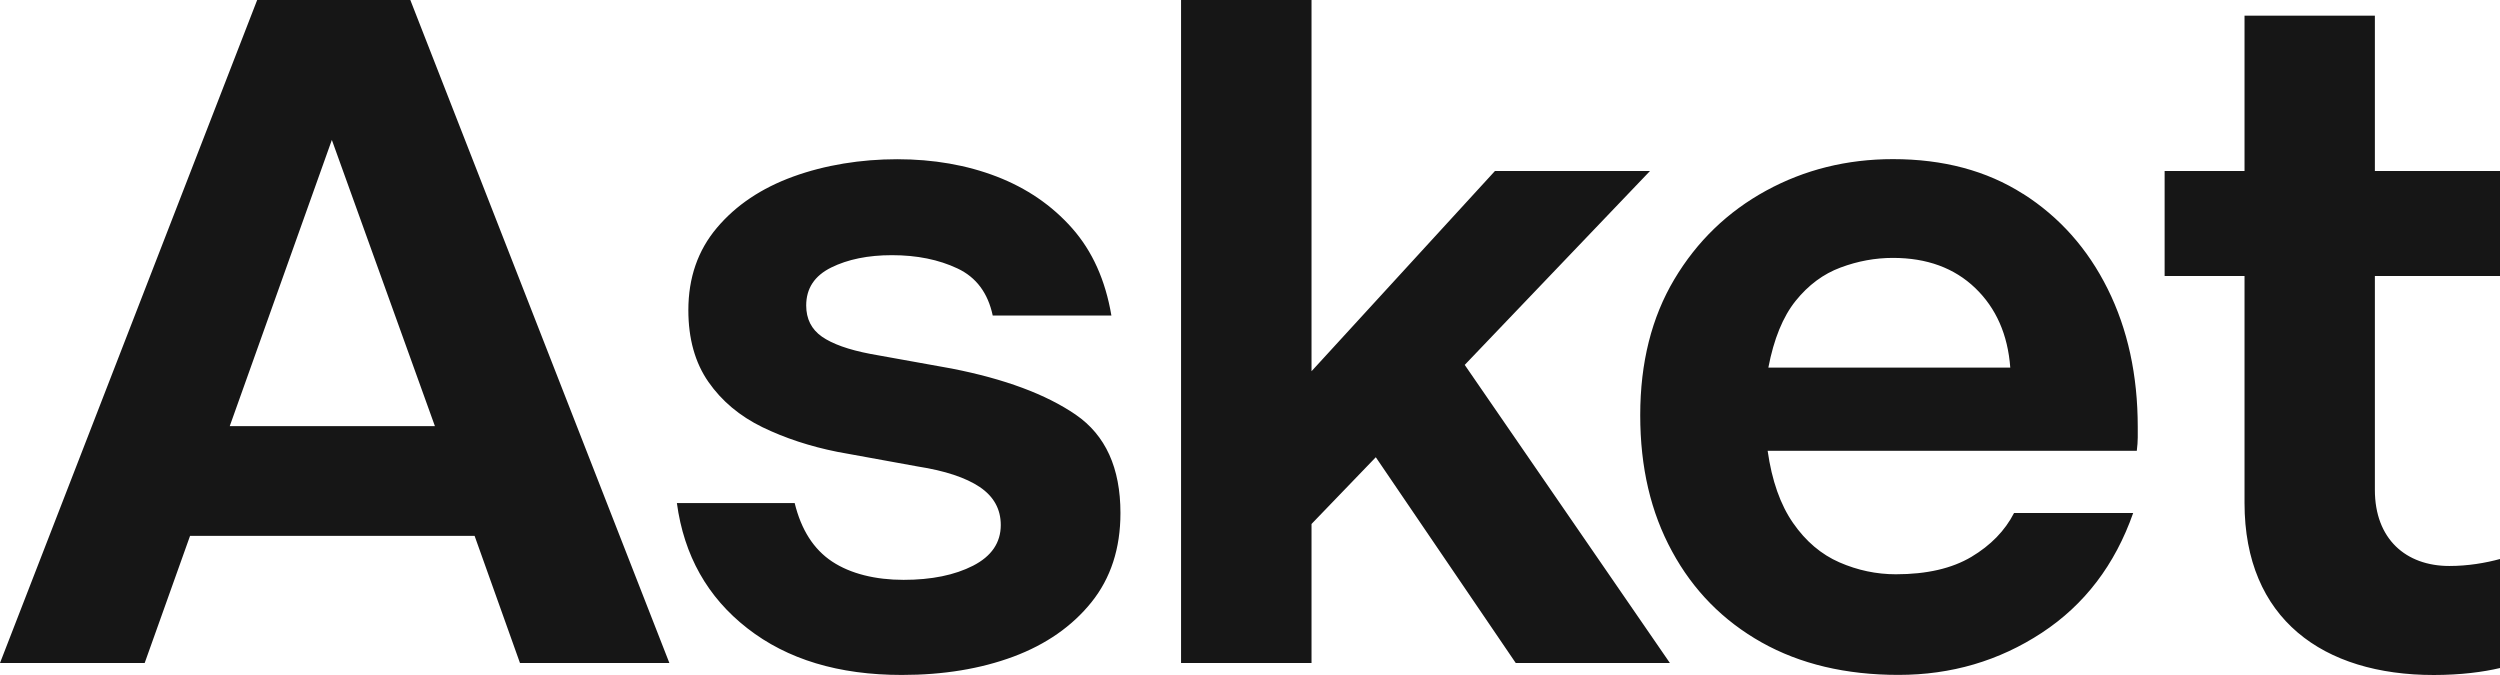 <svg width="100" height="27" viewBox="0 0 100 27" fill="none" xmlns="http://www.w3.org/2000/svg">
<g clip-path="url(#clip0_4381_17537)">
<path d="M10.287 0L0 26.52H5.787L7.602 21.435H18.984L20.799 26.52H26.775L16.413 0H10.287ZM9.19 17.044L13.274 5.597L17.396 17.044H9.19ZM43.03 16.588C41.839 15.772 40.187 15.157 38.069 14.742L34.82 14.157C33.938 13.989 33.29 13.755 32.874 13.464C32.458 13.172 32.248 12.756 32.248 12.219C32.248 11.536 32.581 11.031 33.248 10.701C33.913 10.372 34.724 10.207 35.676 10.207C36.676 10.207 37.549 10.384 38.299 10.738C39.05 11.091 39.517 11.719 39.709 12.621H44.456C44.217 11.208 43.693 10.042 42.885 9.129C42.076 8.215 41.07 7.527 39.869 7.063C38.667 6.6 37.339 6.369 35.888 6.369C34.437 6.369 33.003 6.6 31.729 7.063C30.454 7.527 29.438 8.209 28.677 9.111C27.914 10.014 27.534 11.112 27.534 12.404C27.534 13.55 27.802 14.507 28.336 15.275C28.87 16.043 29.592 16.646 30.496 17.087C31.4 17.525 32.4 17.855 33.495 18.074L36.709 18.659C37.803 18.83 38.63 19.105 39.191 19.481C39.75 19.859 40.031 20.366 40.031 20.999C40.031 21.707 39.661 22.249 38.925 22.627C38.187 23.005 37.26 23.194 36.142 23.194C35.023 23.194 34.023 22.951 33.285 22.462C32.548 21.974 32.049 21.194 31.787 20.122H27.075C27.359 22.219 28.299 23.89 29.895 25.132C31.49 26.377 33.547 26.998 36.071 26.998C37.736 26.998 39.224 26.753 40.534 26.266C41.841 25.778 42.883 25.052 43.658 24.089C44.431 23.126 44.818 21.938 44.818 20.522C44.818 18.719 44.223 17.408 43.032 16.59L43.03 16.588ZM100 11.041V6.839H94.995V0.627H89.781V6.839H86.585V11.041H89.781V20.118C89.781 24.76 92.924 27 97.352 27C98.426 27 99.337 26.879 100 26.721V22.36C99.42 22.519 98.717 22.639 97.973 22.639C96.236 22.639 94.995 21.56 94.995 19.598V11.039L100 11.041ZM80.92 7.754C79.465 6.827 77.731 6.365 75.719 6.365C73.876 6.365 72.186 6.785 70.645 7.626C69.105 8.468 67.88 9.65 66.972 11.174C66.064 12.698 65.609 14.507 65.609 16.606C65.609 18.705 66.033 20.496 66.883 22.056C67.731 23.619 68.926 24.831 70.466 25.697C72.007 26.562 73.832 26.996 75.942 26.996C78.051 26.996 79.962 26.435 81.671 25.313C83.379 24.192 84.599 22.593 85.327 20.52H80.562C80.199 21.228 79.629 21.813 78.854 22.276C78.076 22.738 77.072 22.971 75.834 22.971C75.058 22.971 74.306 22.812 73.578 22.495C72.85 22.177 72.231 21.652 71.724 20.921C71.215 20.189 70.874 19.226 70.706 18.032H85.472C85.495 17.837 85.51 17.66 85.51 17.501V17.081C85.51 15.008 85.109 13.166 84.308 11.558C83.508 9.948 82.381 8.681 80.926 7.754H80.92ZM70.734 14.704C70.953 13.558 71.317 12.668 71.826 12.034C72.335 11.401 72.936 10.955 73.626 10.7C74.318 10.442 75.014 10.316 75.717 10.316C77.075 10.316 78.172 10.718 79.01 11.522C79.846 12.326 80.313 13.387 80.411 14.704H70.734ZM66.001 6.839H59.799L52.461 14.849V0H47.242V26.52H52.461V20.959L55.032 18.289L60.63 26.52H66.796L58.589 14.596L66.001 6.839Z" fill="#161616"/>
</g>
<defs>
<clipPath id="clip0_4381_17537">
<rect width="100" height="27" fill="white"/>
</clipPath>
</defs>
</svg>
